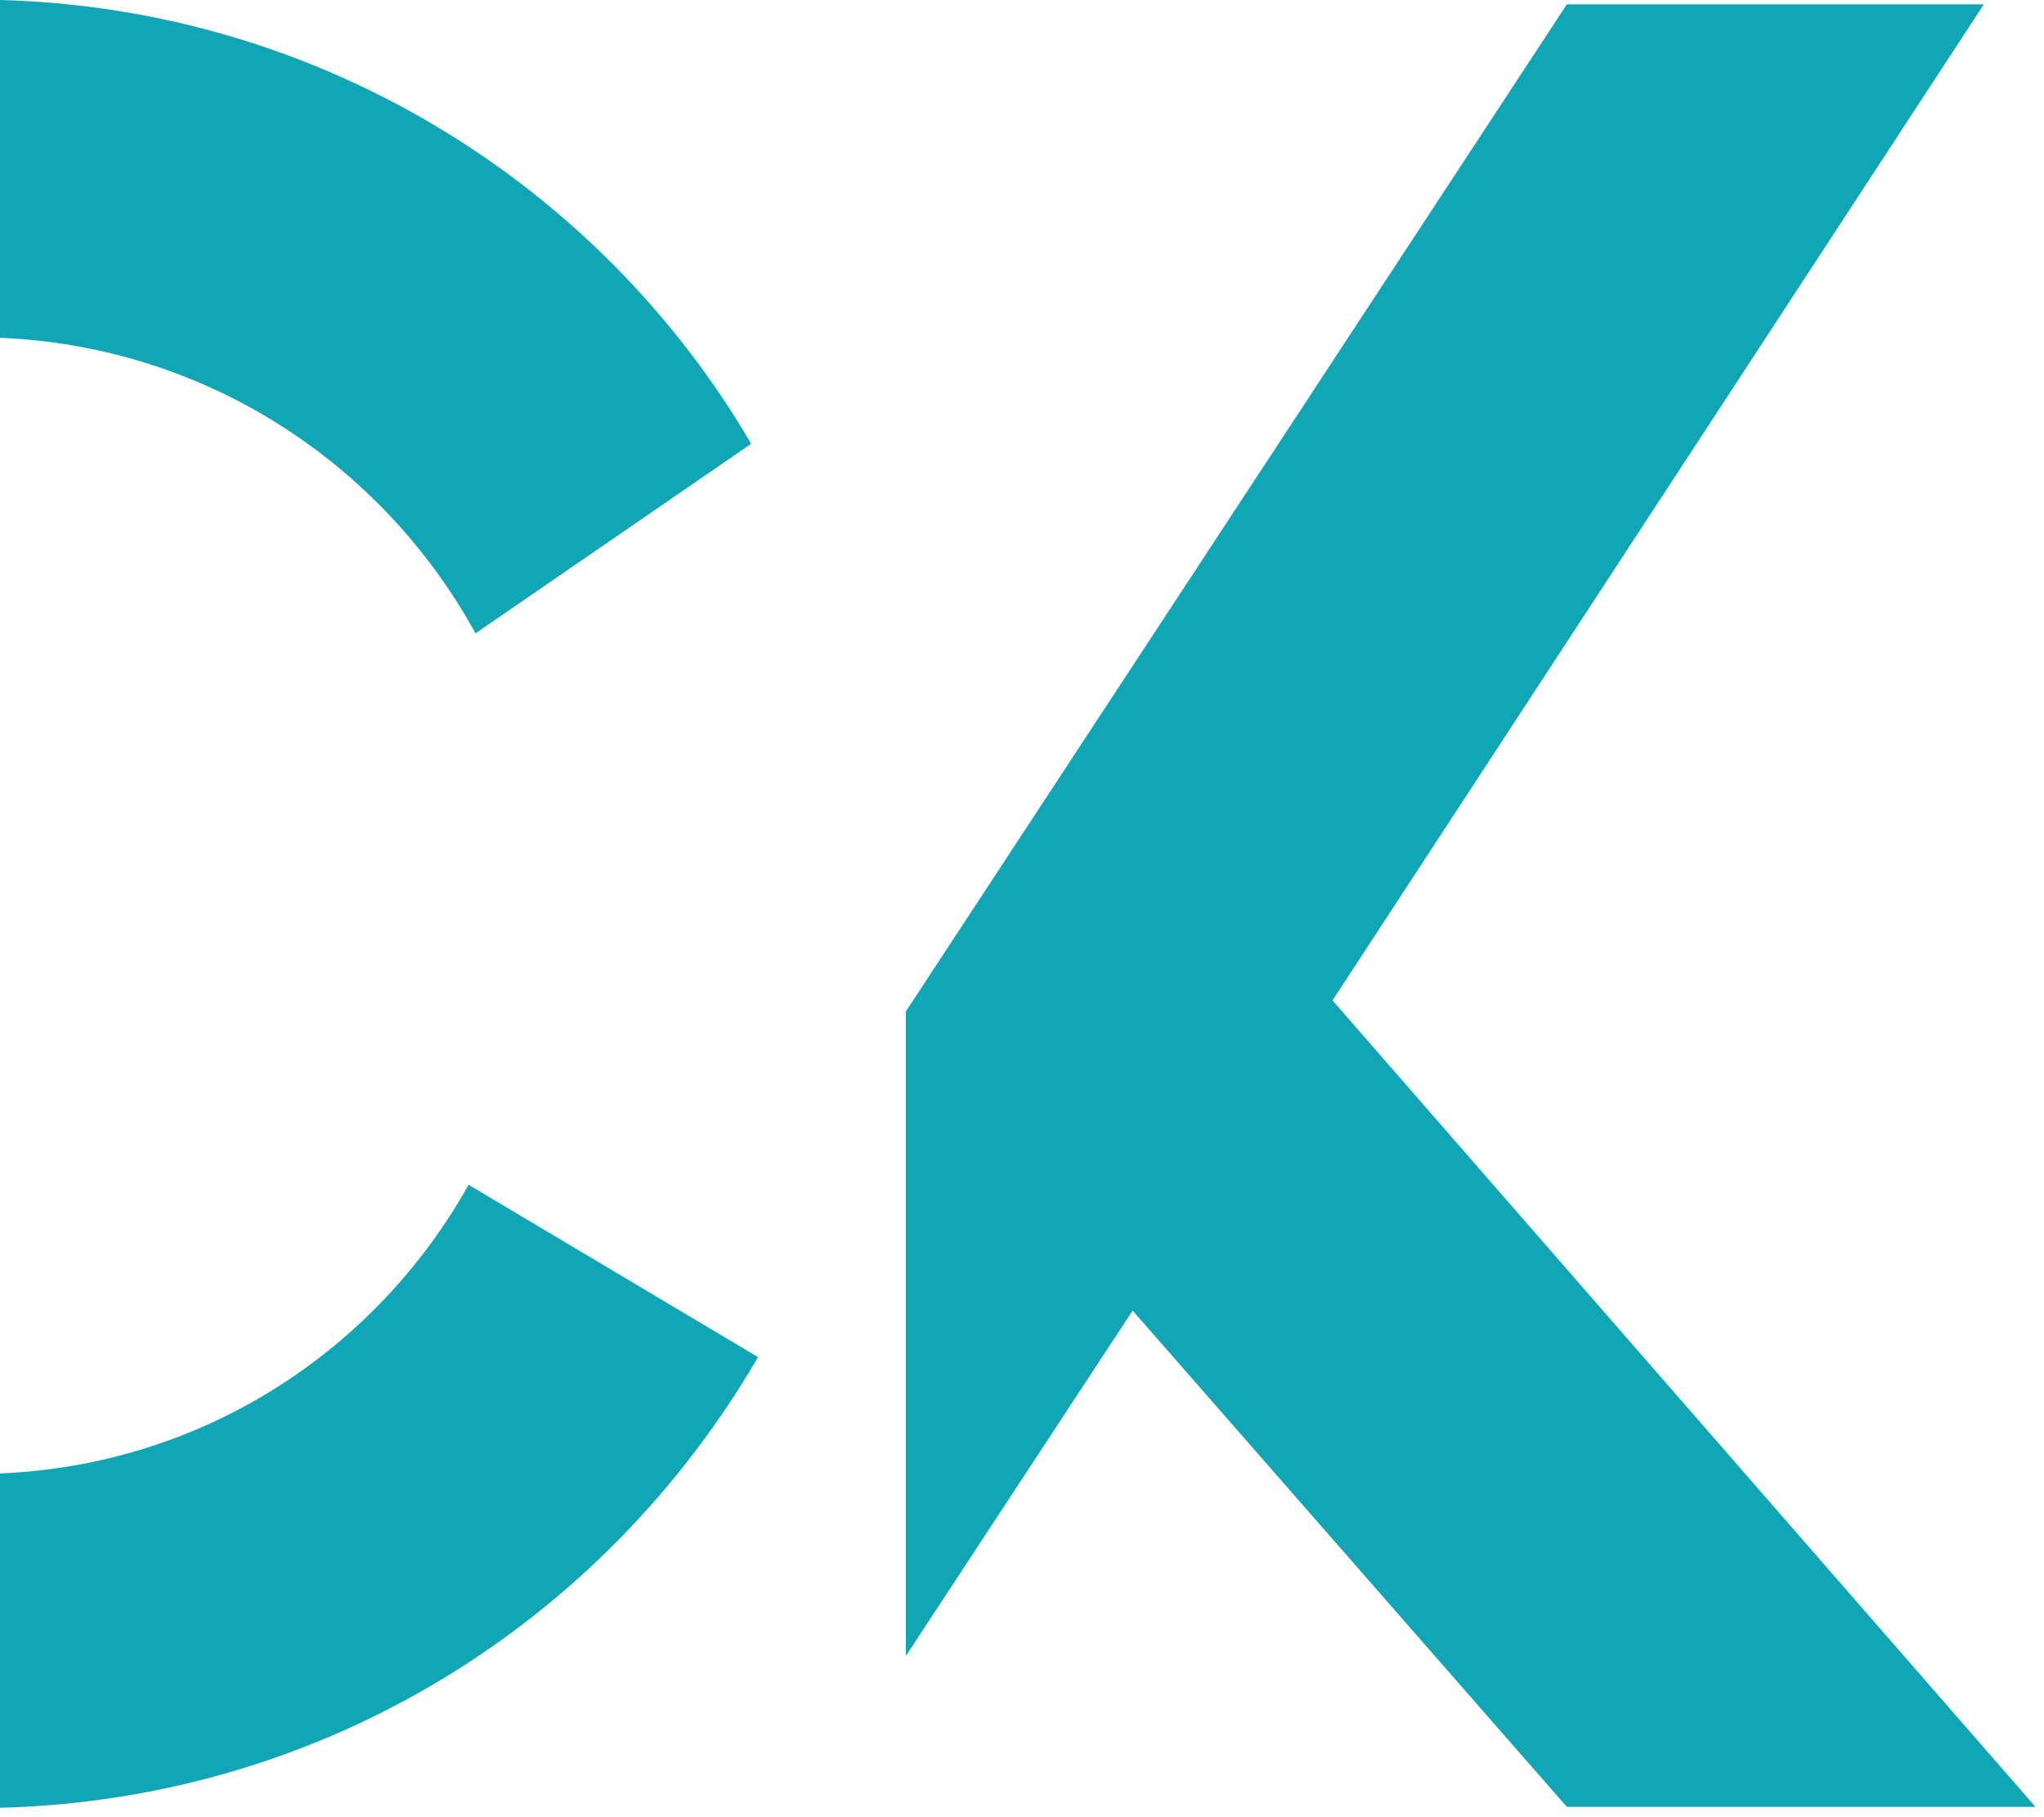 <svg viewBox="0 0 108 96" xmlns="http://www.w3.org/2000/svg" fill-rule="evenodd" clip-rule="evenodd" stroke-linejoin="round" stroke-miterlimit="2"><path d="M25.125 33.459l14.566-10.014C31.698 9.77 16.942.45 0 0v17.845c10.919.454 20.217 6.676 25.125 15.614m14.929 38.236L24.76 62.591C19.856 71.349 10.735 77.393 0 77.841v17.663c17.117-.447 31.883-9.775 40.054-23.809M70.408 52.85L104.82.231H82.788L47.864 53.433v34.048l11.983-18.244 22.941 26.218h24.763L70.408 52.85z" fill="#11a6b6" fill-rule="nonzero"/></svg>